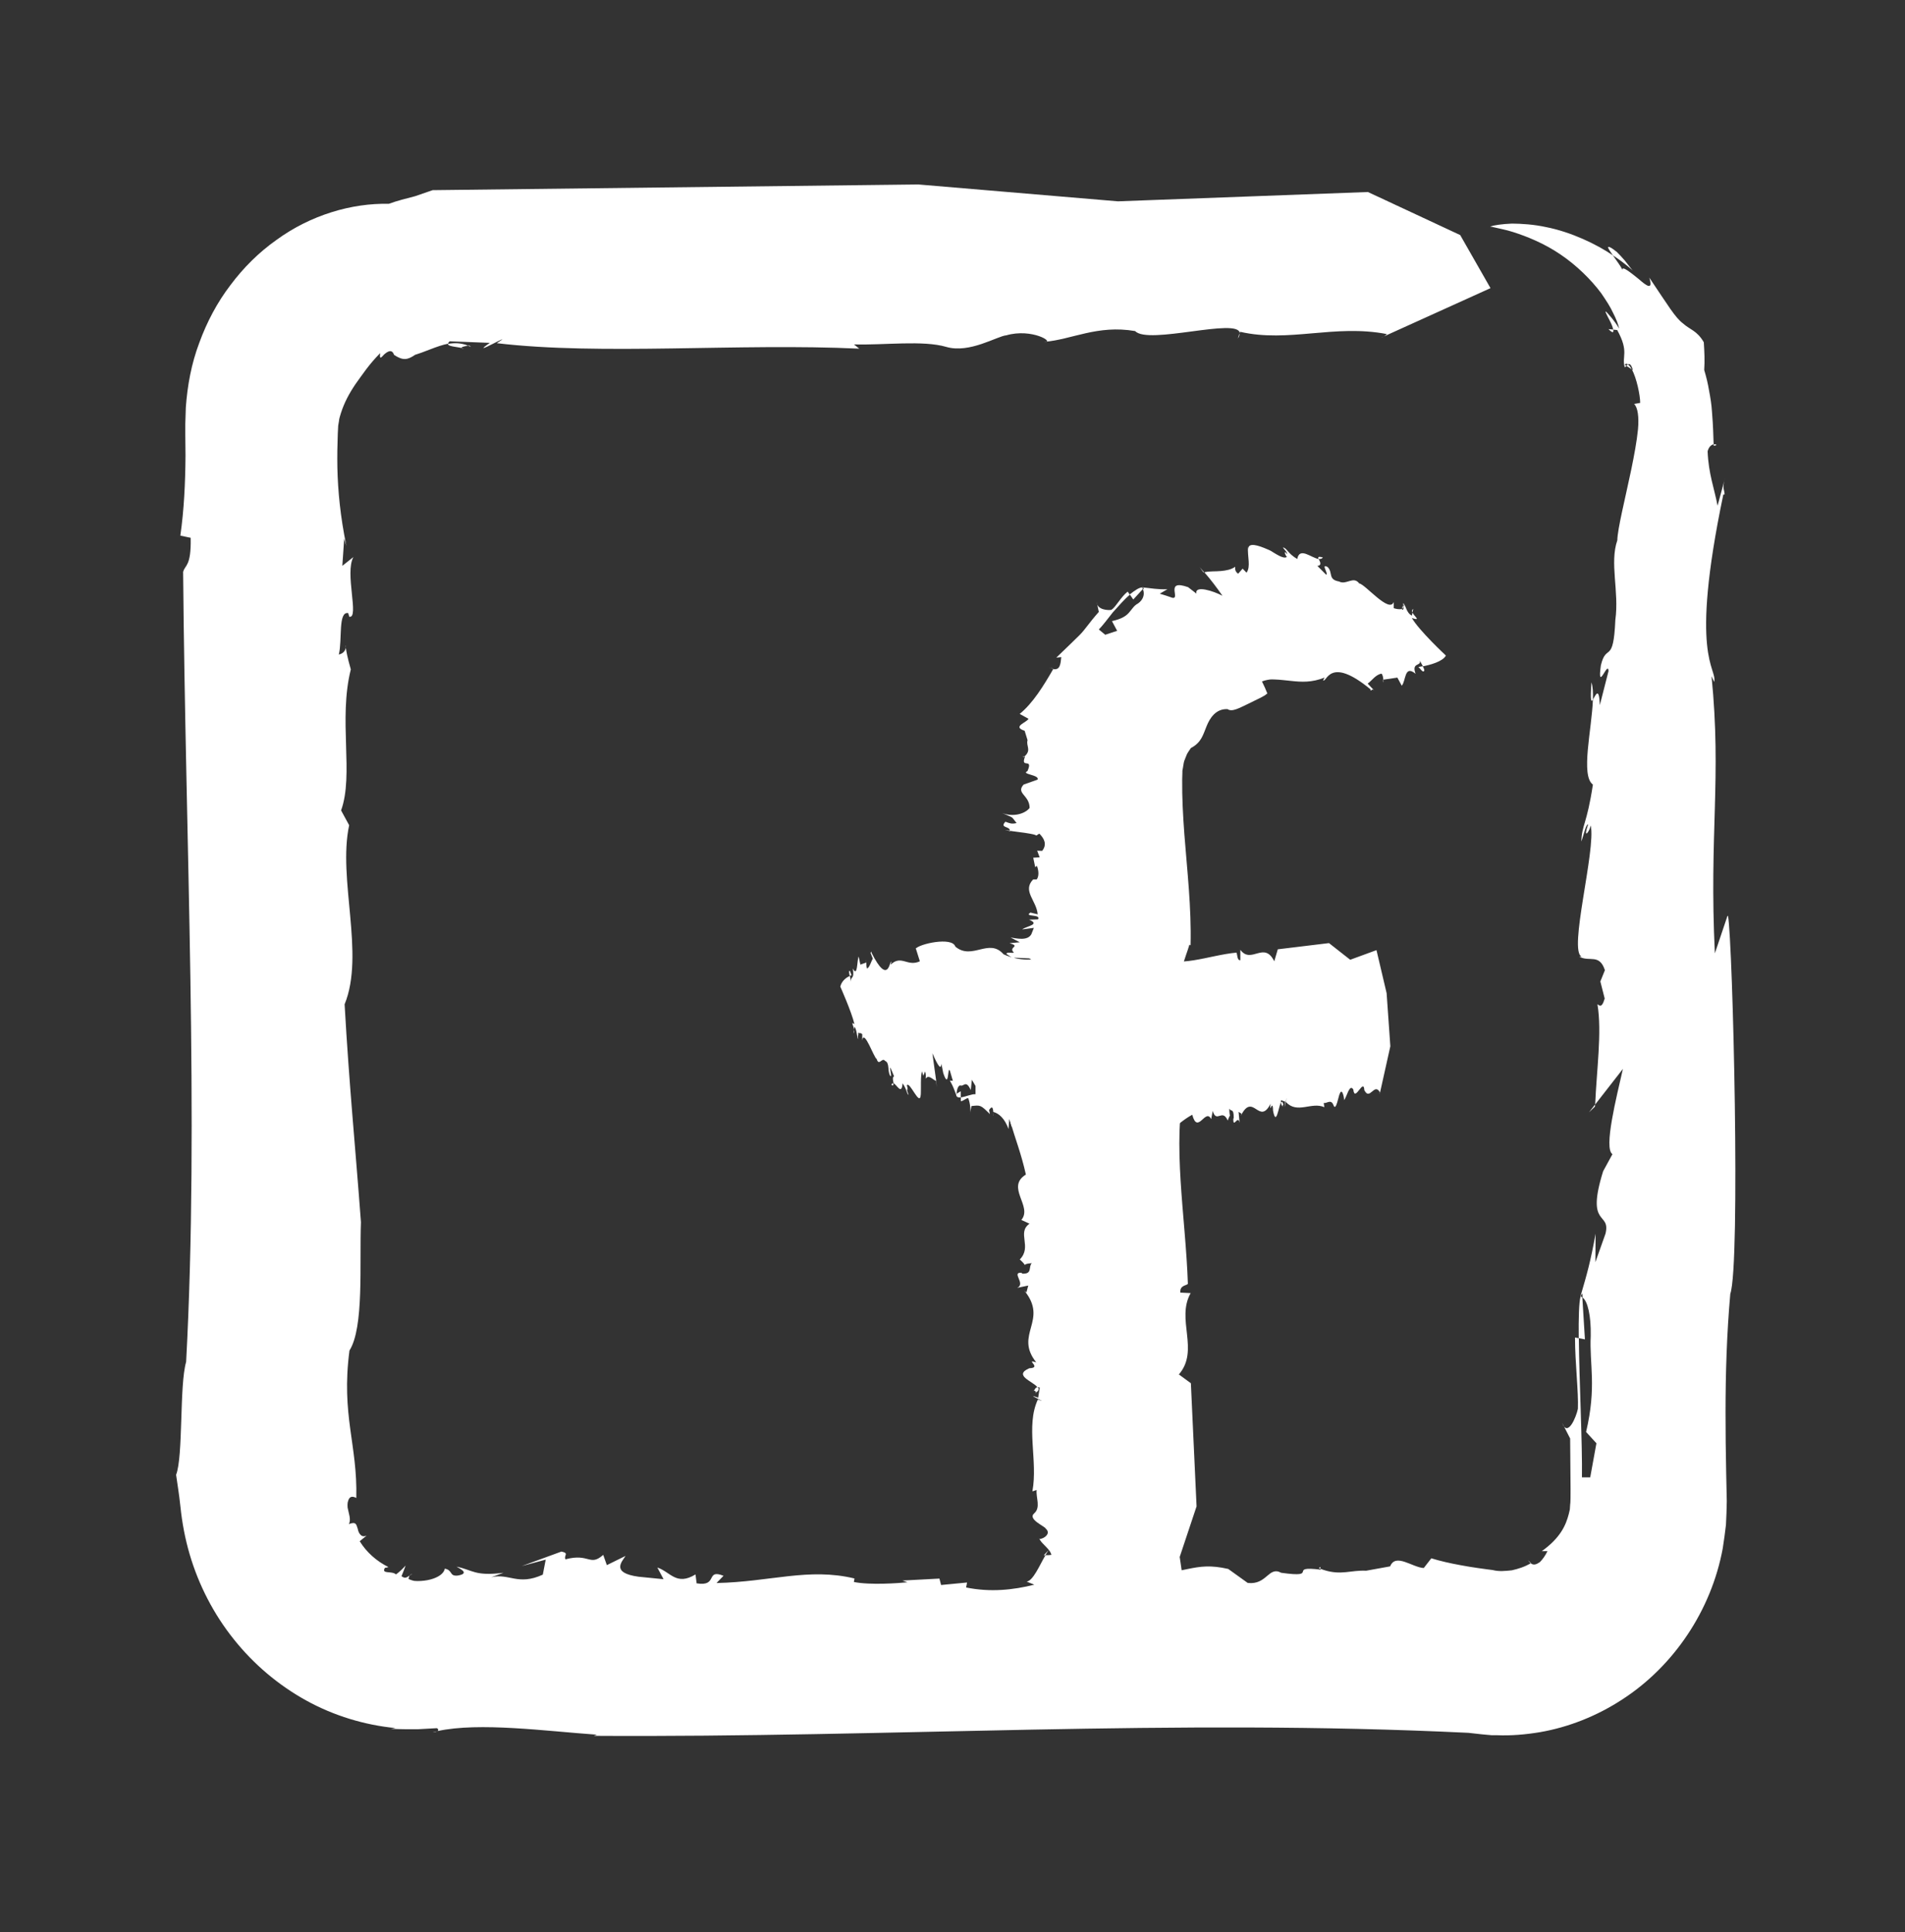<?xml version="1.0" encoding="UTF-8"?>
<svg id="Layer_1" data-name="Layer 1" xmlns="http://www.w3.org/2000/svg" viewBox="0 0 184.15 186.73"><rect x="0" y="0" width="184.15" height="186.73" fill="#333333" stroke="none"/>
  <defs>
    <style>
      .cls-1 {
        fill: #fff;
        stroke-width: 0px;
      }
    </style>
  </defs>
  <g>
    <path class="cls-1" d="m99.12,122.24c-.04.05.03.08,0,0h0Z"/>
    <path class="cls-1" d="m97.65,80.33s0-.02,0-.04c-.2-.03-.37-.06-.5-.08l.51.13Z"/>
    <path class="cls-1" d="m98.96,73.18s.04-.04.06-.06c-.12,0-.24-.02-.06.06Z"/>
    <path class="cls-1" d="m99.52,95.86c-.01.06.03.09.1.11-.04-.03-.08-.07-.1-.11Z"/>
    <path class="cls-1" d="m100.19,134.6s0-.02-.02-.03c-.04.02-.07.05-.12.07l.14-.04Z"/>
    <path class="cls-1" d="m99.84,134.46c.15-.15.28.04.32.11.27-.16.29-.33.17-.5-.31,0-.26.32-.49.39Z"/>
    <path class="cls-1" d="m101.04,157.01l-.12-.07s.08.05.12.07Z"/>
    <path class="cls-1" d="m114.68,95.2s.04.07.07.1c0-.05-.03-.08-.07-.1Z"/>
    <path class="cls-1" d="m101.35,153.47l-.49-.04c.2.03.36.04.49.04Z"/>
    <path class="cls-1" d="m97.15,80.2l-.19-.05s.11.03.19.05Z"/>
    <path class="cls-1" d="m101.46,64.52c.14.06.25.09.36.12,0-.01,0-.02.01-.02l-.37-.09Z"/>
    <path class="cls-1" d="m135.66,58.67c0-.06,0-.12-.02-.19l-.12.35c.07-.03.11-.08.14-.16Z"/>
    <path class="cls-1" d="m110.48,56.94c-.02-.05-.03-.11-.07-.16-.25-.02-.69.26-1.2.67l.34.49.92-1Z"/>
    <path class="cls-1" d="m122.52,67.05c-.15-.39-.33-.79-.53-1.19.19-.07.37-.12.54-.15.09-.01.17-.03.25-.04.07-.01.28,0,.41,0,.58.02,1.1.09,1.61.14,1.02.11,1.99.17,3.24-.32l-.14.26c.36.28.57-2.44,4.59.88v.12c.14-.02.14-.26.42.06l-.7-.74c.42-.3.78-.88,1.34-.96.12.13.16.38.17.58l1.36-.2.42.78c.42-.42.23-2.07,1.34-1.15-.42-1.14.55-.69.42-1.27.06.14.18.35.29.55.66-.13,1.91-.45,2.22-1.04,0,0-2.59-2.41-3.29-3.63.93.31.25-.14.06-.52l-.06.29c-.56-.28-.56-1-.84-1.2,0,.06,0,.13.02.2l.04-.1c.03.13.01.22-.02.29,0,.15-.02.28-.17.23l.03-.08c-.23.1-.64,0-.81-.06v-.6c-.42,1.15-2.79-1.75-3.34-1.79-.56-.76-1.25.19-1.95-.19-1.11-.19-.56-.88-1.11-1.4-.7-.38.14.7-.14.74l-.84-.84c.49-.07.22-.44.13-.67-.72-.1-1.86-1.21-2.08,0-.97-.58-.98-1.06-1.39-1.12.14.22.42.42.42.66-.39-.53-.19.13-.03.25-.15.13-.42.06-.74-.1-.16-.08-.33-.18-.51-.29-.17-.11-.35-.23-.61-.33-.94-.41-1.87-.7-1.88-.04l-.02-.24c-.07,1,.29,1.92-.14,2.53l-.38-.39-.43.49c-.38-.26-.27-.55-.29-.67-.38.27-.85.36-1.38.41-.52.05-1.11,0-1.6.12.62.71,1.21,1.49,1.75,2.27-.87-.46-2.69-1.05-2.52-.21-.26-.21-.53-.42-.8-.62-2.28-.8-.72,1.16-1.51,1.03-.4-.14-.81-.28-1.23-.4l.74-.43c-.98.03-1.48-.09-2.43-.18,0,0,0,.02,0,.03.06,0,.12.02.16.07l-.09.1c.19.47.02,1.01-.49,1.36-.4.2-.59.59-.9.92-.31.34-.76.59-1.61.78l.5.94-1.15.38-.62-.51c.38-.39.84-1,1.35-1.65.55-.6,1.11-1.27,1.65-1.71l-.21-.3c-.67.52-1.11,1.45-1.57,1.76-.3.06-1.38.02-1.42-.74l.2.94c-.96,1.08-1.32,1.7-1.85,2.23-.53.53-1.09,1.06-2.26,2.19l.48-.05c-.07.66-.11,1.28-.78,1.16-.93,1.61-1.96,3.29-3.24,4.33l.85.47c-.15.36-1.63.75-.37,1.16l.28.91c-.16.54.36.91-.21,1.49h0s-.07.08-.12.11c.03,0,.05,0,.08,0-.47,1.22.84.03.24,1.39-.67.31,1.2.35.98.82l-1.35.48c-.78.86.58,1.01.58,2.26-.48.6-1.63.89-2.66.49,1.24.55.81.25,1.4.97-.51.11-.62.03-1.08-.13-.6.64.46.4.43.88.96.14,2.49.3,2.55.46l.3-.19c.51.51.75,1.07.27,1.67l-.48-.02.24.64-.62.04.19.91.17-.12c.08.21.29.91-.03,1.31h-.34c-1.07,1.11.33,2.04.44,3.37l-.7-.17c-.7.45,1.08.12.73.66l-.86.03c1.13.47-.24.61-.67.94l1.13-.15-.24.61c-.37.67-1.42.41-2.01.32l.89.46-.99.09c1.16.34-.19.34.43.92-.38.05-.59-.1-.75.1l1.4.97-.62-.59,1.45.07c1.1.61-.16.83.25,1.26l-.43-.3c.35.71-.27.75-.59,1.15.27-.12.67-.31.86-.03.08.21-.51.11-.67.31.97.05,1.48.56,1.02,1.02-.14,0-.27-.02-.36-.05.16.12.41.18.17.38l-1.08-.12,1.02.4c-.29.26.49.65-.24.61l-.22-.15-.26,2-.86.03c1.18.2-.45,1.09,1.03,1.02-.81.38.57,1.48-1.1,1.26-.13,1.31,1.48,2.02.66,3.61-1.42.57-.96,2.12-1.11,3.15.59,2,1.12,3.29,1.58,5.34-1.98,1.23.68,3.07-.44,4.39l.79.36c-1.25.88.28,2.22-.94,3.46.34.3.45.46.48.53.04-.06.19-.14.68-.17-.35.35.09,1.06-.91,1.01l-.1-.09c-1-.05.47,1.07-.4,1.46l1.07-.22-.18.67-.2-.18c2.37,2.9-1.02,4.21,1.15,6.93-1.16-.36.61.54-.66.57-1.6.69.35,1.27.77,1.83.06,0,.14,0,.23.04l-.15.98c-1.61-.59,1.33.71-.03.17-1.2,2.57.02,5.91-.53,8.88l.41-.13c-.08.75.42,1.69-.24,2.26-.66.57,1.05,1.25,1.12,1.47.71.63-.7,1.2-.63.93.2.67,1.67,1.3,1.04,2.23-1.36.32,1.34,2.54-.2,2.56h.13c-1.08,1.2.76,2.32-.22,3.61,0,0-.11-.02-.22-.07l4.66,2.61,5.13-.74,4.16-2.26-.9-6.13,1.63-4.89-.55-11.9-1.16-.85c2.02-2.34-.3-5.34,1.14-7.86l-1-.05c-.06-.71.56-.66.73-.84-.22-6.61-1.55-13.41-.29-19.36.66-.57.27-2.32.97-2.77-1.22-1.93-1.21-3.98-1.08-5.91l.11.07-.19-.91c.08-.04.2-.04.28-.01-.88-1.03,0-2.65.35-3.9l.11.07c.09-3.67-.33-7.21-.6-10.74-.13-1.77-.23-3.53-.21-5.31l.02-.67v-.17s.02-.09.02-.09l.03-.17c.05-.23.06-.46.13-.68l.26-.65c.11-.21.26-.4.38-.59,1.01-.53,1.16-1.24,1.51-2.09.32-.82.92-1.73,2.04-1.67.42.31,1.17-.13,1.96-.5.78-.4,1.67-.77,1.83-.99Z"/>
    <path class="cls-1" d="m133.71,65.69h-.03c0,.42.05.27.03,0Z"/>
    <polygon class="cls-1" points="116.33 55.31 116.39 55.3 115.97 54.82 116.33 55.31"/>
    <path class="cls-1" d="m127.88,53.88c-.47-.13-.49-.03-.42.14.17.02.32,0,.42-.14Z"/>
    <path class="cls-1" d="m137.53,64.89c.25.03.15-.22,0-.5-.25.04-.42.08-.42.08.14.1.27.32.42.42Z"/>
    <path class="cls-1" d="m136.53,59.2l.08-.34c-.14.08-.14.21-.08.34Z"/>
  </g>
  <g>
    <path class="cls-1" d="m118.92,107.83s.03-.03,0,0h0Z"/>
    <path class="cls-1" d="m101.44,109.41s-.01,0-.02,0c-.01.2-.02.37-.03.5l.05-.51Z"/>
    <path class="cls-1" d="m98.62,108.16s-.01-.03-.02-.05c0,.12,0,.24.02.05Z"/>
    <path class="cls-1" d="m107.91,107.53s.04-.03.05-.1c-.01.04-.03.08-.05.1Z"/>
    <path class="cls-1" d="m124.06,106.71s0,0-.01.02c.01.04.02.07.03.12l-.02-.14Z"/>
    <path class="cls-1" d="m124.01,107.05c-.06-.15.01-.28.04-.32-.07-.27-.14-.29-.21-.17,0,.31.13.26.17.49Z"/>
    <path class="cls-1" d="m133.4,105.77l-.03.12s.02-.08.03-.12Z"/>
    <path class="cls-1" d="m107.56,92.37s.03-.04.04-.07c-.02,0-.03.03-.04.07Z"/>
    <path class="cls-1" d="m131.92,105.48v.49c0-.2,0-.36,0-.49Z"/>
    <path class="cls-1" d="m101.39,109.92l-.02.19s.01-.11.02-.19Z"/>
    <path class="cls-1" d="m96.02,107.84c0-.15-.01-.27-.01-.37h0s.02.37.02.37Z"/>
    <path class="cls-1" d="m82.92,100.05c0,.06,0,.12,0,.19l.05-.35s-.05.08-.06.16Z"/>
    <path class="cls-1" d="m92.45,105.72c0,.06,0,.11-.01.17.06.16.22.2.43.18v-.6s-.42.25-.42.25Z"/>
    <path class="cls-1" d="m88.54,91.7l.38,1.21c-1.22.56-1.78-.66-2.82.32l.06-.26c-.15-.28-.24,2.44-1.91-.88v-.12c-.06.02-.06.26-.17-.06l.29.74c-.17.3-.32.88-.56.96-.05-.13-.07-.38-.07-.58l-.57.2-.17-.78c-.17.42-.09,2.07-.56,1.15.18,1.14-.23.69-.17,1.27-.03-.14-.08-.35-.12-.55-.28.13-.79.45-.92,1.04,0,0,1.08,2.41,1.37,3.63-.39-.31-.1.14-.03.52l.03-.28c.23.28.23,1,.35,1.2,0-.06,0-.13,0-.2v.1c-.03-.13-.02-.22,0-.29,0-.15,0-.28.07-.23v.08c.08-.11.25,0,.33.06v.6c.17-1.15,1.16,1.75,1.39,1.79.23.76.52-.19.81.19.46.19.23.88.47,1.4.29.38-.06-.7.06-.74l.35.84c-.2.07-.09.44-.05.67.3.1.78,1.21.87,0,.41.58.41,1.06.58,1.12-.06-.22-.17-.42-.18-.66.16.53.08-.13.01-.25.25-.52,1.29,2.19,1.34.87v.24c.06-.98-.04-1.94.13-2.48l.12.44.17-.42c.12.32.06.58.06.7.28-.45.68.09,1.02.22l-.37-2.68c.29.62.82,1.88.87,1.01l.18.9c.58,1.72.4-.75.64-.23l.29.98-.29-.02c.29.5.41.82.64,1.46v-.03s-.02-.09-.03-.15l.04-.02c.03-.49.19-.83.39-.79.29.14.52-.59.98.45l.11-1,.35.6v.8c-.34-.05-.98.26-1.42.3v.37c.25,0,.55-.35.72-.28.08.16.3.99.15,1.53l.16-.78c.87-.09.87-.13,1.78.78l-.08-.4c.18-.24.36-.47.41.19.54.13,1.11.64,1.47,1.65l.07-.94c.12.05.29,1.48.34.16l.24-.42c.16.07.25-.47.43.07h0s0,0,0,0c.01.03.02.07.03.11,0-.03,0-.05,0-.08.36.42,0-.84.4-.3.13.67.14-1.2.34-.98l.2,1.35c.36.78.42-.58.94-.58.25.48.38,1.63.21,2.66.22-1.24.1-.81.4-1.4.05.51.02.62-.05,1.08.27.6.16-.46.37-.43.06-.96.12-2.49.18-2.55l-.08-.3c.21-.51.45-.75.7-.27v.48s.26-.24.26-.24l.02.62.38-.19-.05-.17c.09-.08.38-.29.55.03v.34c.47,1.07.85-.33,1.4-.44l-.07.7c.19.7.05-1.08.27-.73l.02.86c.19-1.13.26.24.39.67l-.07-1.13.26.24c.28.37.18,1.42.14,2.01l.19-.89.04.99c.13-1.16.14.19.38-.43.02.38-.04.59.04.75l.4-1.41-.24.62.02-1.45c.25-1.11.35.16.52-.25l-.12.43c.29-.36.31.26.48.58-.05-.27-.13-.67-.02-.86.09-.08.05.51.13.67.02-.97.23-1.48.42-1.03,0,.14,0,.27-.02.36.05-.16.07-.41.16-.18l-.04,1.08.16-1.03c.11.29.27-.49.26.24l-.06.22.83.25.02.86c.08-1.19.46.45.42-1.03.16.8.62-.58.53,1.09.55.12.83-1.48,1.5-.68.24,1.41.89.95,1.32,1.09.83-.6,1.37-1.14,2.22-1.6.53,1.97,1.27-.69,1.83.42l.15-.79c.37,1.25.92-.29,1.45.93.12-.34.19-.45.22-.48-.02-.04-.06-.19-.07-.68.15.35.44-.09.43.9l-.04.1c-.01,1,.44-.47.61.39l-.1-1.07.28.18-.07.21c1.19-2.38,1.76,1,2.88-1.17-.14,1.16.22-.61.24.66.3,1.6.53-.35.76-.78,0-.06,0-.14.01-.23l.41.15c-.23,1.61.29-1.34.07.03,1.08,1.19,2.47-.05,3.71.5l-.06-.41c.31.08.7-.43.95.23.24.66.51-1.05.6-1.12.25-.71.5.7.39.63.28-.2.53-1.67.92-1.04.14,1.36,1.05-1.35,1.07.19v-.13c.51,1.08.96-.77,1.5.21,0,0-.01.11-.03.22l1.04-4.67-.36-5.13-.98-4.16-2.54.93-2.05-1.61-4.95.6-.34,1.16c-.99-2.01-2.22.32-3.28-1.11v1c-.31.06-.29-.56-.37-.73-2.75.25-5.57,1.6-8.05.37-.24-.66-.97-.26-1.16-.96-.8,1.23-1.65,1.22-2.45,1.1l.03-.11-.38.2c-.02-.08-.02-.2,0-.28-.42.88-1.1.02-1.63-.34l.03-.11c-3.05-.18-5.88,1.68-8.91.29-1.41-1.62-3.04.62-4.66-.74-.3-.99-3.56-.25-3.85.22Z"/>
    <path class="cls-1" d="m83.73,93.03h.01c0-.42-.02-.27-.01,0Z"/>
    <polygon class="cls-1" points="90.5 104.5 90.48 104.49 90.56 105.08 90.5 104.5"/>
    <path class="cls-1" d="m86.17,104.85c.19.13.2.03.18-.14-.07-.02-.13,0-.18.14Z"/>
    <path class="cls-1" d="m82.14,93.83c-.1-.03-.06.22,0,.5.1-.05.18-.08.18-.08-.06-.1-.11-.32-.17-.42Z"/>
    <path class="cls-1" d="m82.56,99.53l-.03.34c.06-.08.06-.21.03-.34Z"/>
  </g>
  <g>
    <path class="cls-1" d="m33.41,62.59c.04-.21-.03-.32,0,0h0Z"/>
    <path class="cls-1" d="m100.89,150.31c.06,0,.1,0,.16,0,.12-.2.23-.37.33-.5l-.49.51Z"/>
    <path class="cls-1" d="m127.49,151.56c.06.02.1.03.16.05-.01-.12.02-.24-.16-.05Z"/>
    <path class="cls-1" d="m39.86,152.16c-.12-.02-.18.02-.24.09.07-.04.14-.08.24-.09Z"/>
    <path class="cls-1" d="m45.36,33.39s-.07.01-.12.02c.09.04.19.07.29.12l-.17-.14Z"/>
    <path class="cls-1" d="m44.83,33.73c-.59-.15.16-.28.42-.32-.65-.27-1.3-.29-1.95-.17,0,.31,1.24.26,1.53.49Z"/>
    <path class="cls-1" d="m133.76,32.53l-.27.12c.11-.03.19-.08.27-.12Z"/>
    <path class="cls-1" d="m42.23,167.34c-.13.03-.28.04-.4.07.21,0,.32-.03.4-.07Z"/>
    <path class="cls-1" d="m119.81,32.22l-.15.49c.14-.2.17-.36.15-.49Z"/>
    <path class="cls-1" d="m101.39,149.81l.19-.19c-.07.04-.13.11-.19.19Z"/>
    <path class="cls-1" d="m147.71,150.8c.08.12.17.21.26.28.01,0,.02-.01.03-.01l-.29-.27Z"/>
    <path class="cls-1" d="m157.36,35.22c-.05.03-.1.08-.15.14.19.1.35.22.52.34-.12-.25-.25-.4-.37-.48Z"/>
    <path class="cls-1" d="m152.96,125.41c-.06-.03-.11-.11-.17-.12-.16.58-.2,2.1-.18,4.04l.6.12-.25-4.04Z"/>
    <path class="cls-1" d="m166.98,88.55l-1.21,3.59c-.56-11.53.66-16.91-.32-26.78l.26.55c.28-1.44-2.44-2.25.88-18.12h.12c-.02-.55-.26-.55.06-1.65l-.74,2.74c-.3-1.64-.88-3.08-.96-5.27.13-.47.38-.62.58-.67-.04-.95-.03-1.58-.16-3.15-.04-.68-.15-1.36-.28-2.03-.11-.68-.27-1.34-.47-2,.06-.89.02-1.77-.04-2.68-.66-1.14-1.34-1.21-2.01-1.82-.76-.57-1.41-1.69-3.26-4.43.4,1.3-.28.79-1.01.15-.77-.62-1.68-1.36-1.58-.88-.13-.33-.58-.91-.93-1.42-1.56-1.07-4.05-2.26-6.45-2.73-1.2-.26-2.35-.33-3.3-.34-.95.04-1.7.15-2.11.28,0,0,.22.05.6.13.39.1.94.19,1.59.4,1.31.41,3.03,1.1,4.6,2.17,1.57,1.06,2.97,2.44,3.95,3.76.47.69.88,1.31,1.15,1.91.3.58.49,1.09.58,1.5-.53-.89-.97-1.29-1.14-1.51-.19-.21-.21-.16-.14,0,.14.35.65,1.16.7,1.61l.39.04c1.18,2.14.41,2.52.73,3.6.05-.02.1-.08.16-.14l-.15-.09c.07-.15.18-.13.3-.05.12-.08.31-.05.48.56l-.11-.09c.47.86.81,2.52.81,3.25l-.59.1c.37.35.48,1.29.38,2.44-.11,1.14-.37,2.53-.66,3.94-.59,2.82-1.32,5.7-1.34,6.8-.76,2.2.19,4.94-.19,7.69-.19,4.39-.88,2.19-1.4,4.4-.38,2.75.7-.56.74.55l-.84,3.29c-.07-1.91-.44-.88-.67-.53-.1,2.85-1.21,7.34,0,8.21-.58,3.84-1.06,3.85-1.12,5.5.22-.55.42-1.65.66-1.66-.53,1.54.13.74.25.11.52,2.35-2.19,12.18-.87,12.68h-.24c.98.55,1.94-.33,2.48,1.31l-.44,1.09.42,1.65c-.32,1.1-.58.56-.7.56.45,2.68-.09,6.43-.22,9.68l2.68-3.44c-.62,2.74-1.88,7.69-1.01,8.24l-.9,1.65c-1.72,5.5.75,3.84.23,6.03l-.98,2.76.02-2.75c-.5,2.75-.82,3.85-1.46,6.04,0,0,.02.02.03.02.04-.15.09-.25.15-.27l.02.38c.49.33.83,1.77.79,3.7-.14,2.75.59,4.9-.45,9.29l1,1.09-.6,3.3h-.8c.05-3.23-.26-9.3-.3-13.45l-.37-.07c0,2.46.35,5.26.28,6.89-.16.79-.99,2.82-1.53,1.35l.78,1.52c.02,2.05.03,3.6.04,4.89,0,.64,0,1.32-.04,1.52-.01.15-.02.3-.03.45l-.1.43c-.28,1.09-.81,2.31-2.61,3.6h.55c-.2.41-.47.8-.74,1.06-.31.21-.59.34-.88.11-.57.34-1.2.54-1.82.68-.64.07-1.25.13-1.84-.02l-.21-.03-.39-.05c-.29-.04-.58-.08-.86-.12-.57-.08-1.11-.17-1.64-.27-1.05-.19-2.01-.41-2.85-.67l-.73.94c-1.09-.05-2.72-1.48-3.25-.16l-2.32.42c-1.49-.07-2.4.47-4.09-.07h0s0,0,0,0c-.1-.04-.21-.07-.32-.11,0,.03,0,.05.02.08-3.36-.42.03.84-3.82.3-1.24-.67-1.37,1.2-3.24.98l-1.88-1.35c-3.4-.78-3.98.58-8.91.58-2.37-.48-3.51-1.63-1.94-2.66-2.15,1.24-.98.81-3.84,1.4-.44-.51-.14-.62.5-1.08-2.54-.6-1.57.46-3.48.43-.56.96-1.2,2.49-1.82,2.55l.74.3c-2.03.51-4.24.75-6.59.27l.09-.48-2.51.24-.16-.62-3.58.19.49.17c-.84.08-3.6.29-5.18-.03l.06-.34c-4.45-1.07-8.12.33-13.34.44l.68-.7c-1.78-.7-.49,1.08-2.6.73l-.11-.86c-1.86,1.13-2.41-.24-3.69-.67l.6,1.13-2.42-.24c-2.66-.37-1.63-1.42-1.25-2.01l-1.81.89-.35-.99c-1.32,1.16-1.32-.19-3.65.43-.19-.38.4-.59-.39-.75l-3.83,1.4,2.31-.62-.28,1.45c-2.4,1.1-3.26-.16-4.98.25l1.18-.43c-2.8.35-2.95-.27-4.54-.59.49.27,1.24.67.11.86-.83.08-.45-.51-1.24-.67-.09.48-.64.85-1.4,1.05-.38.1-.81.15-1.25.15-.27,0-.37-.02-.49-.06-.13-.04-.25-.08-.37-.14.02-.14.05-.27.12-.35-.25.16-.42.37-.8.08.14-.34.28-.69.4-1.03-.28.31-.59.61-.93.86-.42-.38-1.44.01-1.08-.63.12-.02.23-.04.35-.08-1.14-.56-2.13-1.44-2.78-2.5l.67-.54c-.3.12-.48.05-.61-.1-.14-.14-.21-.36-.25-.56-.07-.2-.11-.38-.21-.48-.11-.1-.31-.11-.65.03.24-.45-.02-1.05-.12-1.6,0-.14-.02-.27,0-.38,0-.06.01-.11.02-.16.02-.07.04-.13.06-.19.12-.31.34-.42.76-.2.13-5.17-1.48-7.97-.66-14.25,1.42-2.24.96-8.38,1.11-12.41-.59-7.89-1.12-12.99-1.58-21.05,1.98-4.85-.68-12.1.44-17.31l-.78-1.43c1.25-3.47-.28-8.76.94-13.63-.34-1.19-.45-1.82-.48-2.1-.04.22-.19.56-.68.66.35-1.39-.09-4.2.91-4l.1.35c1,.2-.46-4.22.4-5.77l-1.07.85.18-2.63.21.7c-.59-2.86-.82-5.33-.87-7.58-.02-1.13,0-2.21.04-3.26l.04-.78.07-.41c.02-.27.11-.53.19-.79.32-1.01.8-1.91,1.41-2.81.64-.88,1.29-1.89,2.39-3-.09.68.1.43.38.13.3-.26.75-.58.96.04.87.59,1.32.45,1.91.08l.11-.08s.14-.05.21-.07l.44-.15c.29-.11.58-.22.87-.33.57-.22,1.13-.42,1.69-.53,0-.06.03-.14.15-.23l3.88.15c-2.32,1.61,2.79-1.33.67.03,10.12,1.2,23.32-.02,35.04.53l-.51-.41c2.97.08,6.67-.42,8.92.24,2.26.66,4.93-1.05,5.81-1.12,2.47-.71,4.72.7,3.66.63,2.64-.2,5.13-1.67,8.79-1.04,1.25,1.36,10-1.34,10.11.2l.04-.13c4.7,1.08,9.12-.76,14.18.22,0,0-.1.11-.27.22l10.29-4.66-2.93-5.13-8.92-4.16-24.17.9-19.29-1.63-46.95.55-1.68.58c-.88.23-1.74.44-2.56.74-3.58-.08-7.56,1.08-10.87,3.5-1.67,1.18-3.17,2.66-4.43,4.35-1.28,1.67-2.29,3.58-3.02,5.59-.76,2-1.15,4.14-1.3,6.25l-.05,1.59v1.05c.01.67.01,1.33.02,2-.02,2.65-.14,5.25-.5,7.74l1,.21c.06,2.8-.56,2.61-.73,3.3.22,26.07,1.55,52.9.29,76.35-.66,2.26-.27,9.14-.97,10.91l.21,1.43.1.72.11.94c.16,1.55.45,3.09.89,4.59.88,3,2.34,5.81,4.27,8.22,1.92,2.41,4.31,4.43,6.99,5.91,2.68,1.48,5.66,2.38,8.64,2.67-.15.02-.31.06-.46.07.47.03.94.03,1.41.04.44,0,1.03.01,1.25,0l1.8-.1c.15.08.17.2.06.28,4.05-.88,10.44,0,15.4.35l-.29.11c28.95.18,55.83-1.68,84.54-.29.42.05.84.09,1.26.14l.63.06c.12,0,.19.02.34.03h.51c1.37.06,2.77-.06,4.16-.29,2.79-.48,5.54-1.57,8-3.18,4.92-3.19,8.58-8.56,9.69-14.59.12-.75.22-1.51.31-2.27.04-.76.07-1.52.08-2.28-.02-.95-.04-1.9-.06-2.85-.04-1.89-.06-3.8-.06-5.71,0-3.82.12-7.66.46-11.49.99-2.81.25-33.8-.22-36.54Z"/>
    <path class="cls-1" d="m165.65,42.95v.12c.42,0,.27-.18,0-.12Z"/>
    <path class="cls-1" d="m154.18,106.95c0-.07,0-.14.01-.2l-.59.76.58-.56Z"/>
    <path class="cls-1" d="m153.84,65.95c-.13,1.84-.03,1.93.14,1.67.02-.67,0-1.25-.14-1.67Z"/>
    <path class="cls-1" d="m156.24,24.31c-.56-.45-.79-.51-.79-.4,0,.1.21.41.46.77,1.2.78,1.92,1.47,1.92,1.47-.26-.3-.49-.63-.75-.95-.27-.31-.54-.61-.84-.9Z"/>
    <path class="cls-1" d="m155.95,31.85l-.46-.04c.42.43.51.34.46.04Z"/>
  </g>
</svg>